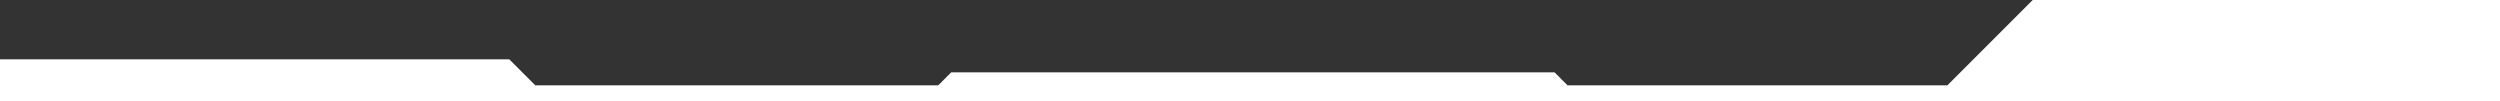 <?xml version="1.0" encoding="UTF-8"?> <svg xmlns="http://www.w3.org/2000/svg" xmlns:xlink="http://www.w3.org/1999/xlink" version="1.1" id="Layer_1" x="0px" y="0px" viewBox="0 0 1728 70" style="enable-background:new 0 0 1728 70;" xml:space="preserve"><rect x="0" y="0" width="1728" height="70" fill="#333333" stroke="none"/> <style type="text/css"> .st0{fill:#FFFFFF;} </style> <path class="st0" d="M352,41l18,18h278.5l9-9h417l9,9H1346l59-59l323,0v70H0l0-11l0-18H352z"></path> </svg> 